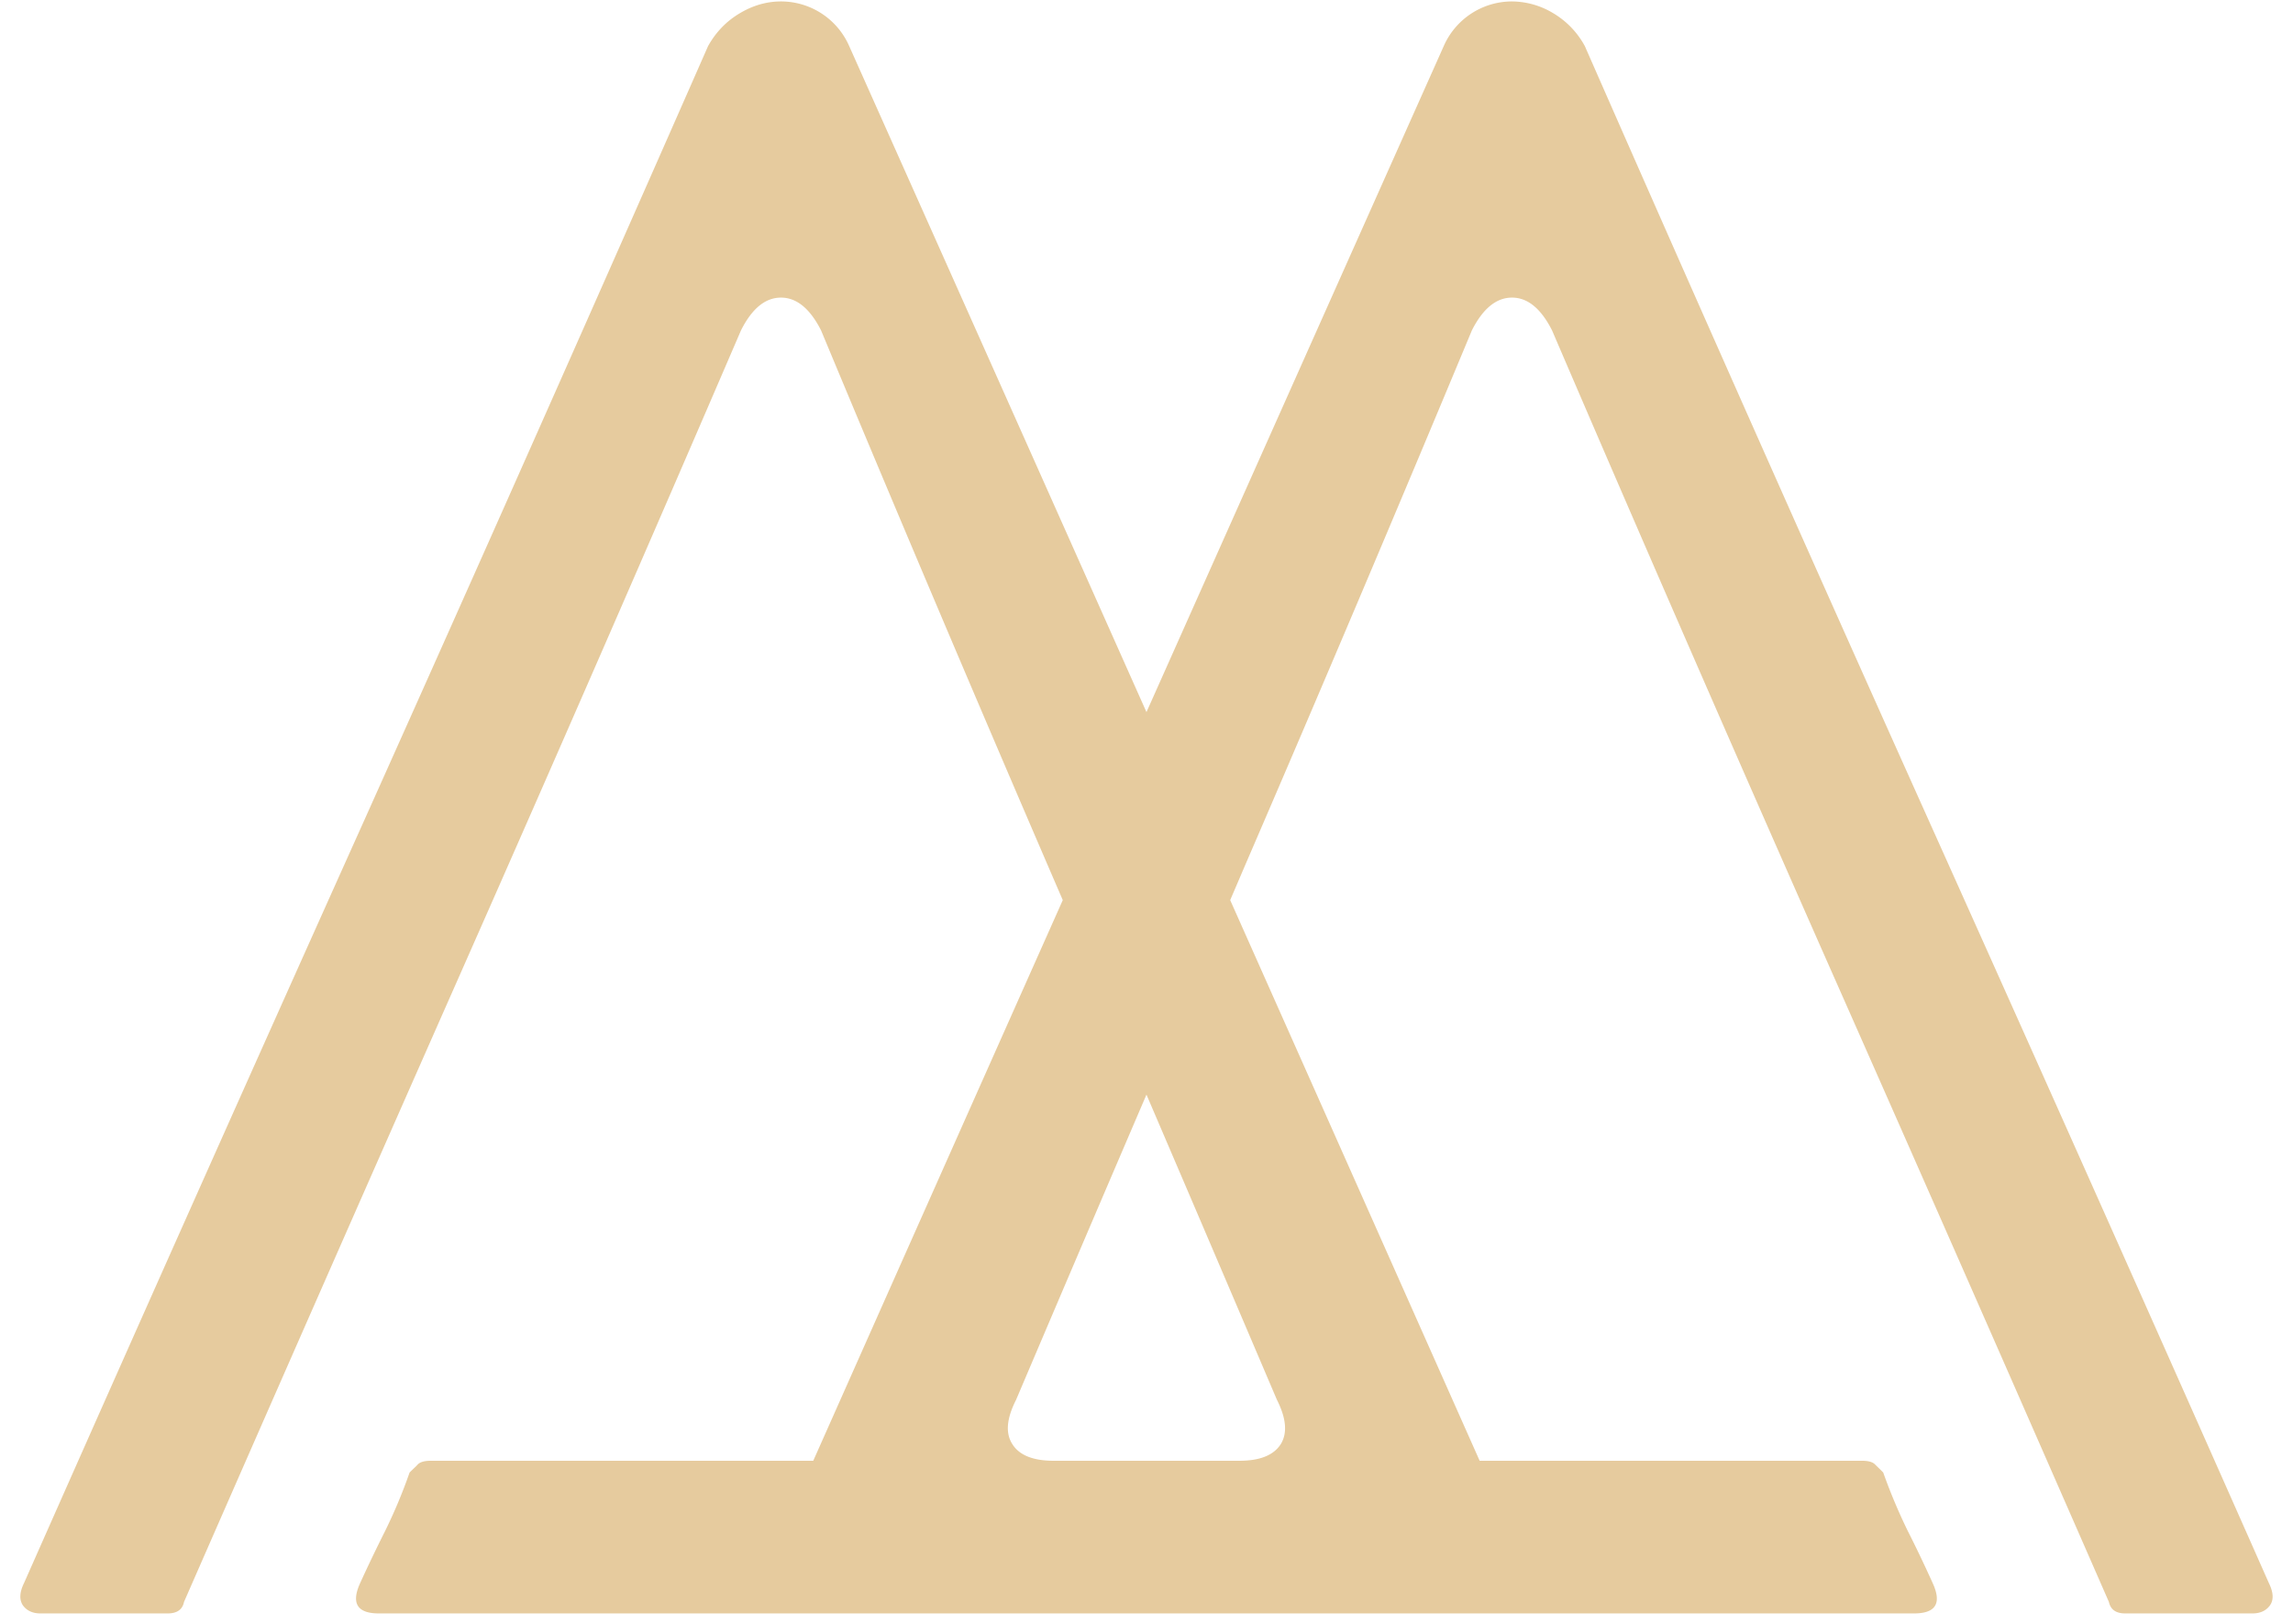 <svg width="72" height="51" fill="none" xmlns="http://www.w3.org/2000/svg"><path d="M40.094 43.96c.298.591.336 1.055.117 1.404-.225.343-.656.514-1.293.514h-5.84c-.631 0-1.066-.171-1.285-.514-.23-.35-.187-.813.113-1.403a3009.79 3009.79 0 0 1 4.093-9.582 4285.69 4285.69 0 0 1 4.095 9.582zm31.146 5.754a4788.819 4788.819 0 0 0-10.743-24.092A3168.337 3168.337 0 0 1 49.764 1.448a2.691 2.691 0 0 0-.995-1.035 2.539 2.539 0 0 0-1.293-.368 2.341 2.341 0 0 0-2.143 1.403c-3.13 7.01-6.235 13.97-9.334 20.917-3.096-6.947-6.202-13.907-9.334-20.917a2.338 2.338 0 0 0-2.14-1.403c-.44 0-.873.12-1.29.368-.42.248-.754.59-1.002 1.035-3.594 8.172-7.17 16.23-10.732 24.174A4632.377 4632.377 0 0 0 .757 49.714c-.147.298-.155.533-.035.71.125.166.305.249.553.249H5.26c.291 0 .469-.115.518-.362a6182.738 6182.738 0 0 1 8.781-19.965 2249.176 2249.176 0 0 0 8.708-19.97c.345-.686.763-1.029 1.257-1.029.487 0 .91.343 1.257 1.029a1493.678 1493.678 0 0 0 7.59 17.894c-2.598 5.83-5.21 11.703-7.835 17.608h-12.01c-.197 0-.333.039-.407.115-.07.076-.163.158-.258.254a16.241 16.241 0 0 1-.774 1.848c-.271.54-.53 1.079-.776 1.619-.293.641-.095.959.588.959h48.196c.69 0 .884-.318.588-.96-.244-.539-.5-1.079-.773-1.618a17.47 17.47 0 0 1-.777-1.848c-.093-.096-.18-.178-.258-.254-.072-.076-.21-.115-.407-.115H46.461c-2.626-5.905-5.237-11.779-7.833-17.608l.473-1.105c2.387-5.53 4.756-11.125 7.116-16.789.347-.686.768-1.029 1.26-1.029.491 0 .91.343 1.257 1.029 2.895 6.744 5.8 13.398 8.703 19.97 2.907 6.566 5.832 13.221 8.782 19.965.055.247.226.362.517.362h3.986c.247 0 .429-.083.551-.248.128-.178.114-.413-.033-.711z" fill="#E6CB9E"/></svg>